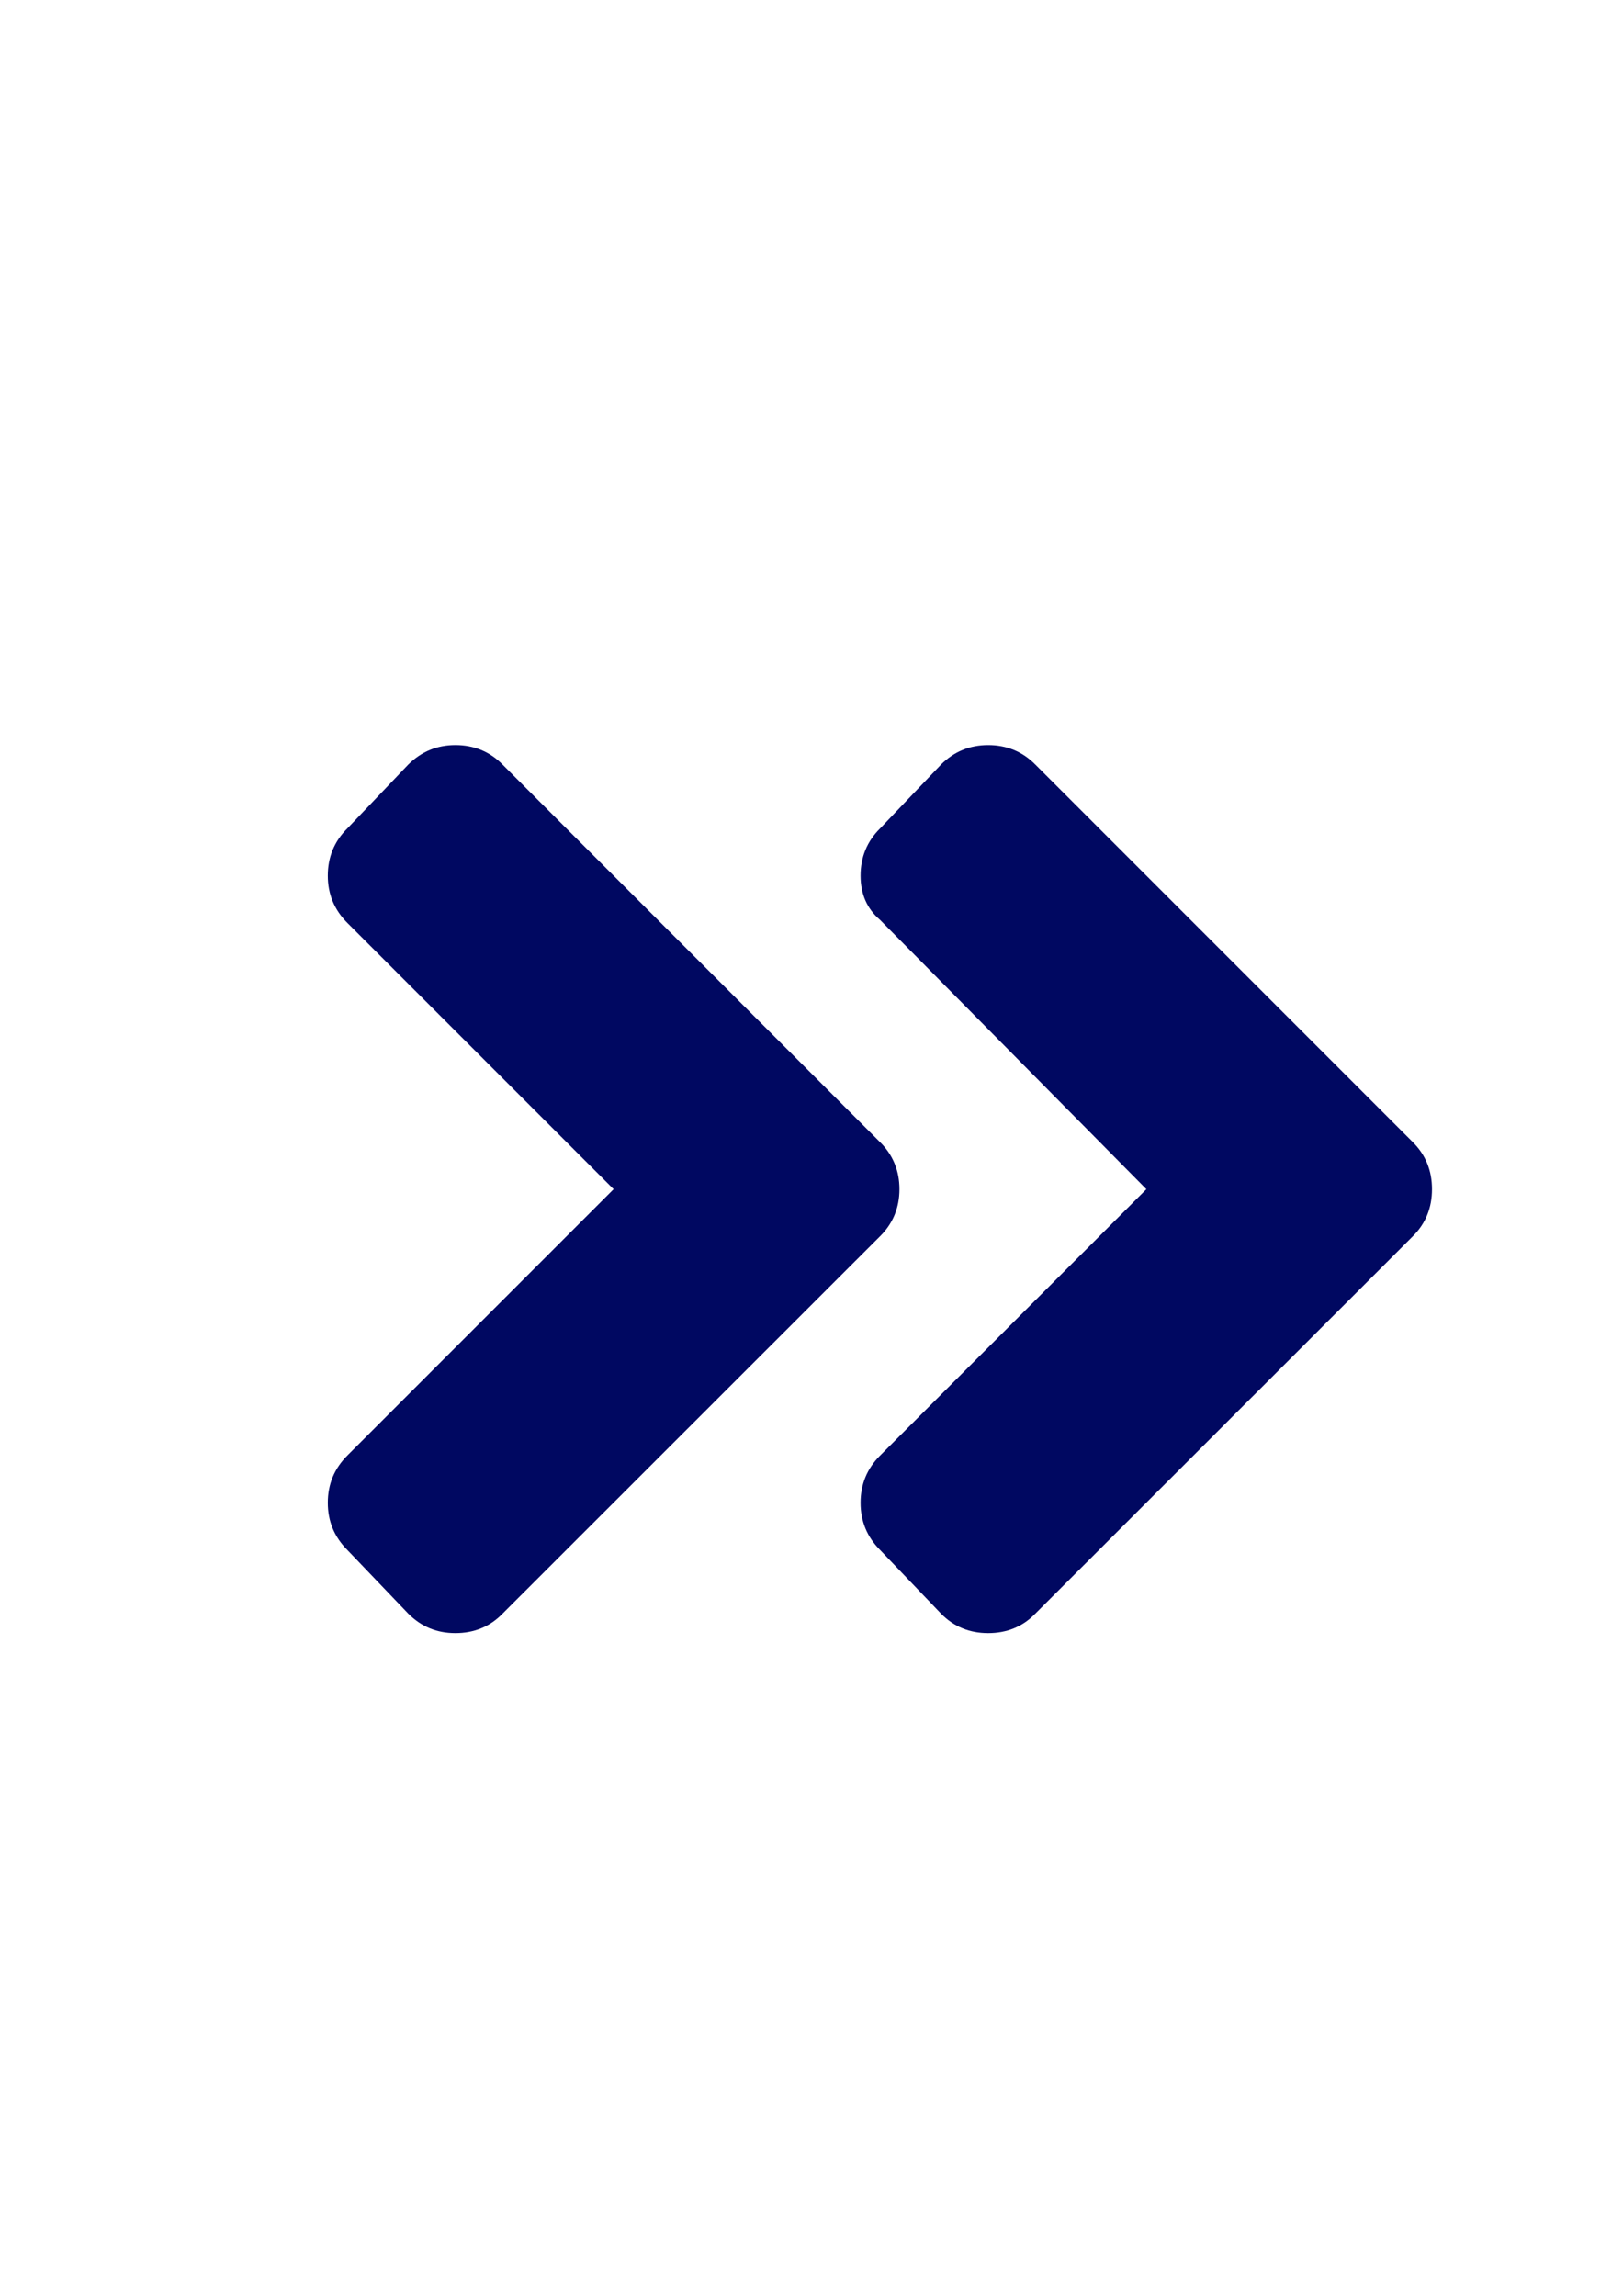 <?xml version="1.0" encoding="UTF-8"?>
<!DOCTYPE svg PUBLIC "-//W3C//DTD SVG 1.1//EN" "http://www.w3.org/Graphics/SVG/1.1/DTD/svg11.dtd">
<!-- Creator: CorelDRAW X7 -->
<svg xmlns="http://www.w3.org/2000/svg" xml:space="preserve" width="8.268in" height="11.693in" version="1.1" style="shape-rendering:geometricPrecision; text-rendering:geometricPrecision; image-rendering:optimizeQuality; fill-rule:evenodd; clip-rule:evenodd"
viewBox="0 0 8268 11693"
 xmlns:xlink="http://www.w3.org/1999/xlink">
 <defs>
  <style type="text/css">
   <![CDATA[
    .fil0 {fill:#000861}
   ]]>
  </style>
 </defs>
 <g id="Layer_x0020_1">
  <path class="fil0" d="M4483 6297l-1923 1922c-65,67 -146,99 -240,99 -94,0 -173,-32 -240,-99l-311 -325c-66,-66 -99,-146 -99,-240 0,-94 33,-174 99,-240l1357 -1357 -1357 -1357c-66,-66 -99,-146 -99,-240 0,-94 33,-175 99,-240l311 -326c67,-66 146,-99 240,-99 94,0 175,33 240,99l1923 1923c66,65 99,146 99,240 0,94 -33,175 -99,240zm2714 -480l-1923 -1923c-65,-66 -146,-99 -240,-99 -94,0 -174,33 -240,99l-311 326c-66,65 -99,146 -99,240 0,94 33,169 99,225l1357 1372 -1357 1357c-66,66 -99,146 -99,240 0,94 33,174 99,240l311 325c66,67 146,99 240,99 94,0 175,-32 240,-99l1923 -1922c66,-65 98,-146 98,-240 0,-94 -32,-175 -98,-240z"/>
 </g>
</svg>
